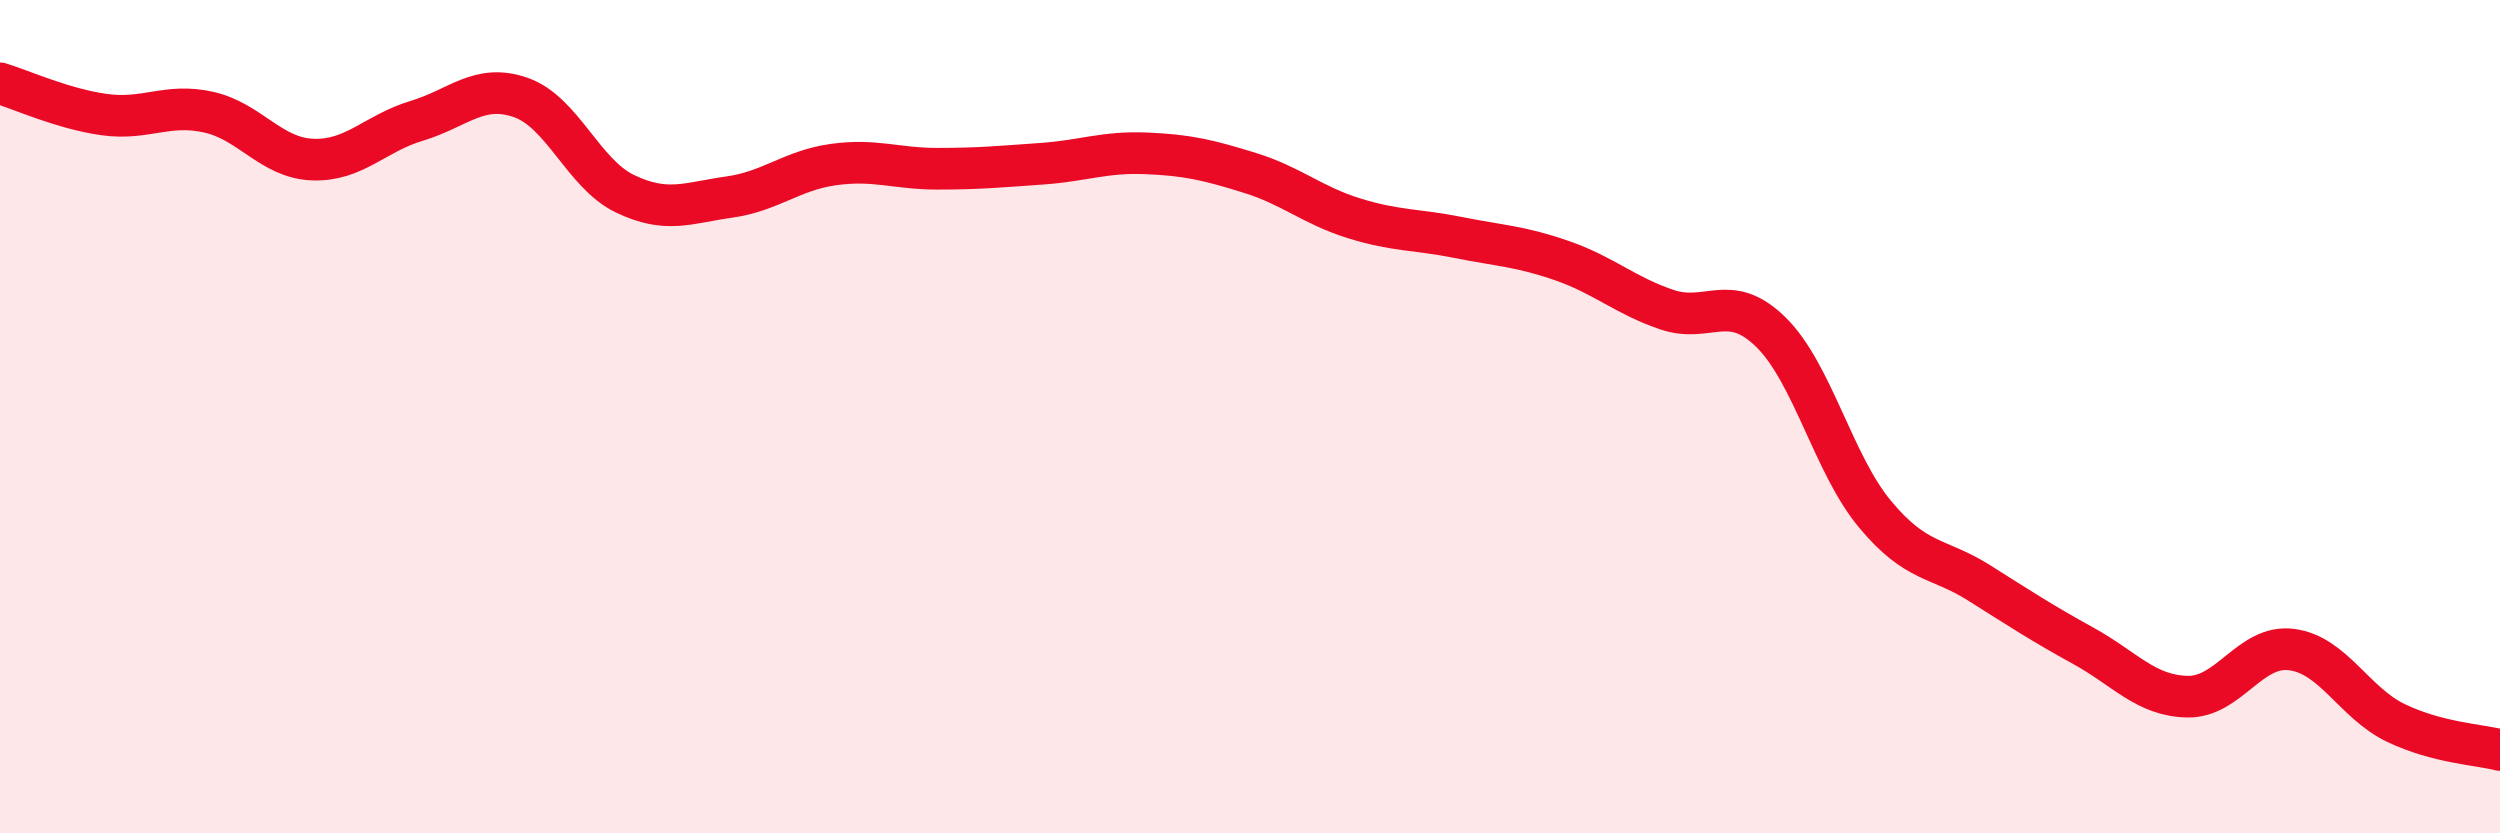 
    <svg width="60" height="20" viewBox="0 0 60 20" xmlns="http://www.w3.org/2000/svg">
      <path
        d="M 0,2 C 0.5,2.15 1.5,2.61 2.5,2.75 C 3.5,2.89 4,2.47 5,2.69 C 6,2.91 6.5,3.79 7.5,3.83 C 8.5,3.87 9,3.2 10,2.9 C 11,2.6 11.5,1.99 12.5,2.34 C 13.5,2.69 14,4.17 15,4.65 C 16,5.13 16.5,4.87 17.5,4.73 C 18.5,4.59 19,4.09 20,3.95 C 21,3.81 21.5,4.05 22.5,4.05 C 23.5,4.05 24,4 25,3.93 C 26,3.86 26.5,3.64 27.5,3.68 C 28.5,3.72 29,3.84 30,4.15 C 31,4.46 31.5,4.93 32.5,5.24 C 33.5,5.55 34,5.5 35,5.7 C 36,5.9 36.5,5.91 37.5,6.26 C 38.5,6.61 39,7.09 40,7.43 C 41,7.77 41.5,6.99 42.5,7.97 C 43.5,8.95 44,11.14 45,12.34 C 46,13.54 46.5,13.36 47.5,13.99 C 48.5,14.62 49,14.95 50,15.5 C 51,16.05 51.5,16.7 52.5,16.72 C 53.5,16.74 54,15.46 55,15.59 C 56,15.72 56.5,16.87 57.5,17.35 C 58.5,17.83 59.5,17.87 60,18L60 20L0 20Z"
        fill="#EB0A25"
        opacity="0.1"
        stroke-linecap="round"
        stroke-linejoin="round"
      />
      <path
        d="M 0,2 C 0.5,2.15 1.5,2.61 2.5,2.75 C 3.5,2.89 4,2.47 5,2.69 C 6,2.91 6.5,3.79 7.5,3.83 C 8.5,3.87 9,3.2 10,2.9 C 11,2.6 11.5,1.99 12.5,2.34 C 13.5,2.69 14,4.17 15,4.65 C 16,5.13 16.5,4.87 17.5,4.73 C 18.5,4.59 19,4.09 20,3.95 C 21,3.81 21.5,4.05 22.5,4.05 C 23.5,4.05 24,4 25,3.93 C 26,3.86 26.5,3.64 27.5,3.68 C 28.5,3.72 29,3.84 30,4.15 C 31,4.46 31.5,4.93 32.5,5.24 C 33.5,5.55 34,5.5 35,5.7 C 36,5.9 36.5,5.91 37.5,6.26 C 38.5,6.61 39,7.09 40,7.43 C 41,7.77 41.5,6.99 42.5,7.97 C 43.5,8.95 44,11.14 45,12.34 C 46,13.54 46.5,13.36 47.5,13.99 C 48.5,14.62 49,14.95 50,15.5 C 51,16.05 51.5,16.7 52.5,16.72 C 53.5,16.74 54,15.46 55,15.59 C 56,15.72 56.5,16.87 57.5,17.35 C 58.5,17.83 59.5,17.87 60,18"
        stroke="#EB0A25"
        stroke-width="1"
        fill="none"
        stroke-linecap="round"
        stroke-linejoin="round"
      />
    </svg>
  